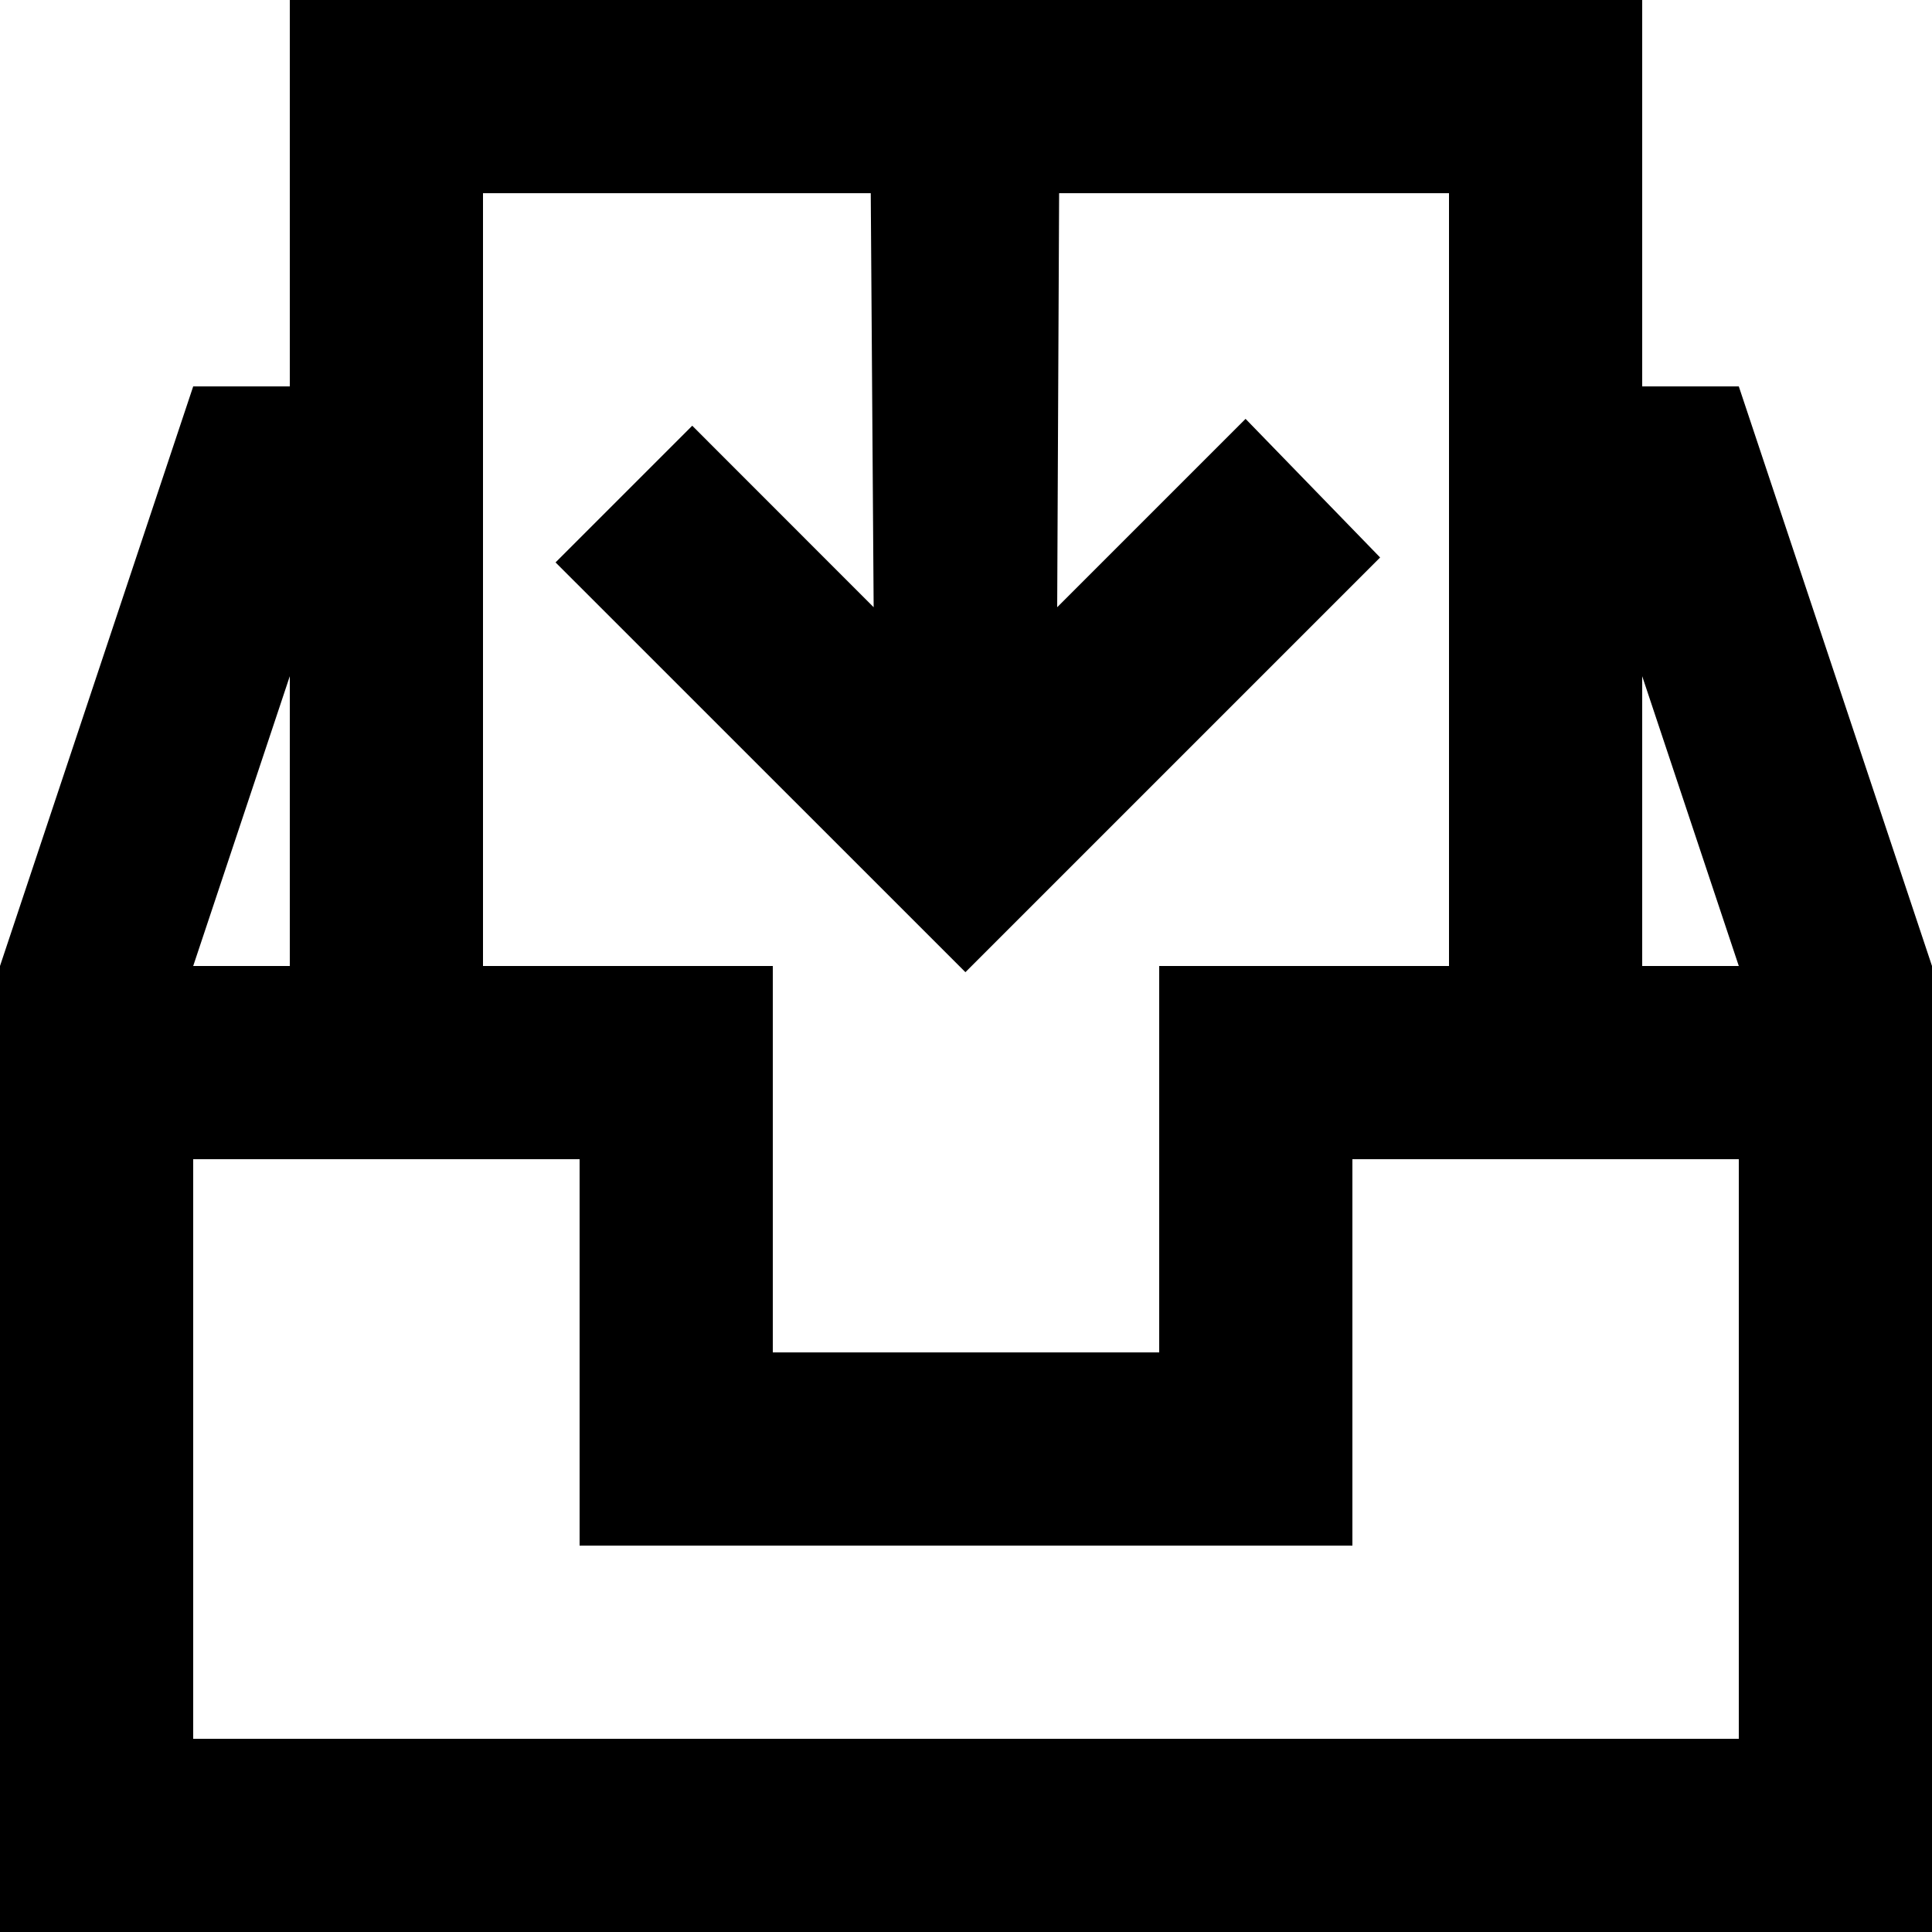 <?xml version="1.0" encoding="UTF-8" standalone="no"?>
<!-- Скачано с сайта svg4.ru / Downloaded from svg4.ru -->
<svg width="800px" height="800px" viewBox="0 0 20 20" version="1.1" xmlns="http://www.w3.org/2000/svg" xmlns:xlink="http://www.w3.org/1999/xlink">
    
    <title>inbox_down [#1548]</title>
    <desc>Created with Sketch.</desc>
    <defs>

</defs>
    <g id="Page-1" stroke="none" stroke-width="1" fill="none" fill-rule="evenodd">
        <g id="Dribbble-Light-Preview" transform="translate(-100, -1039)" fill="#000000">
            <g id="icons" transform="translate(56, 160)">
                <path d="M61,889 L61,886 L62,889 L61,889 Z M62,897 L46,897 L46,891 L50,891 L50,895 L58,895 L58,891 L62,891 L62,897 Z M47,886 L47,889 L46,889 L47,886 Z M49,881 L53.014,881 L53.044,885.286 L51.166,883.407 L49.751,884.822 C53.282,888.352 52.579,887.649 53.994,889.064 C55.485,887.573 56.791,886.267 58.287,884.771 L56.894,883.336 L54.944,885.286 L54.964,881 L59,881 L59,889 L56,889 L56,893 L52,893 L52,889 L49,889 L49,881 Z M62,883 L61,883 L61,879 L47,879 L47,883 L46,883 L44,889 L44,899 L64,899 L64,889 L62,883 Z" id="inbox_down-[#1548]">

</path>
            </g>
        </g>
    </g>
</svg>